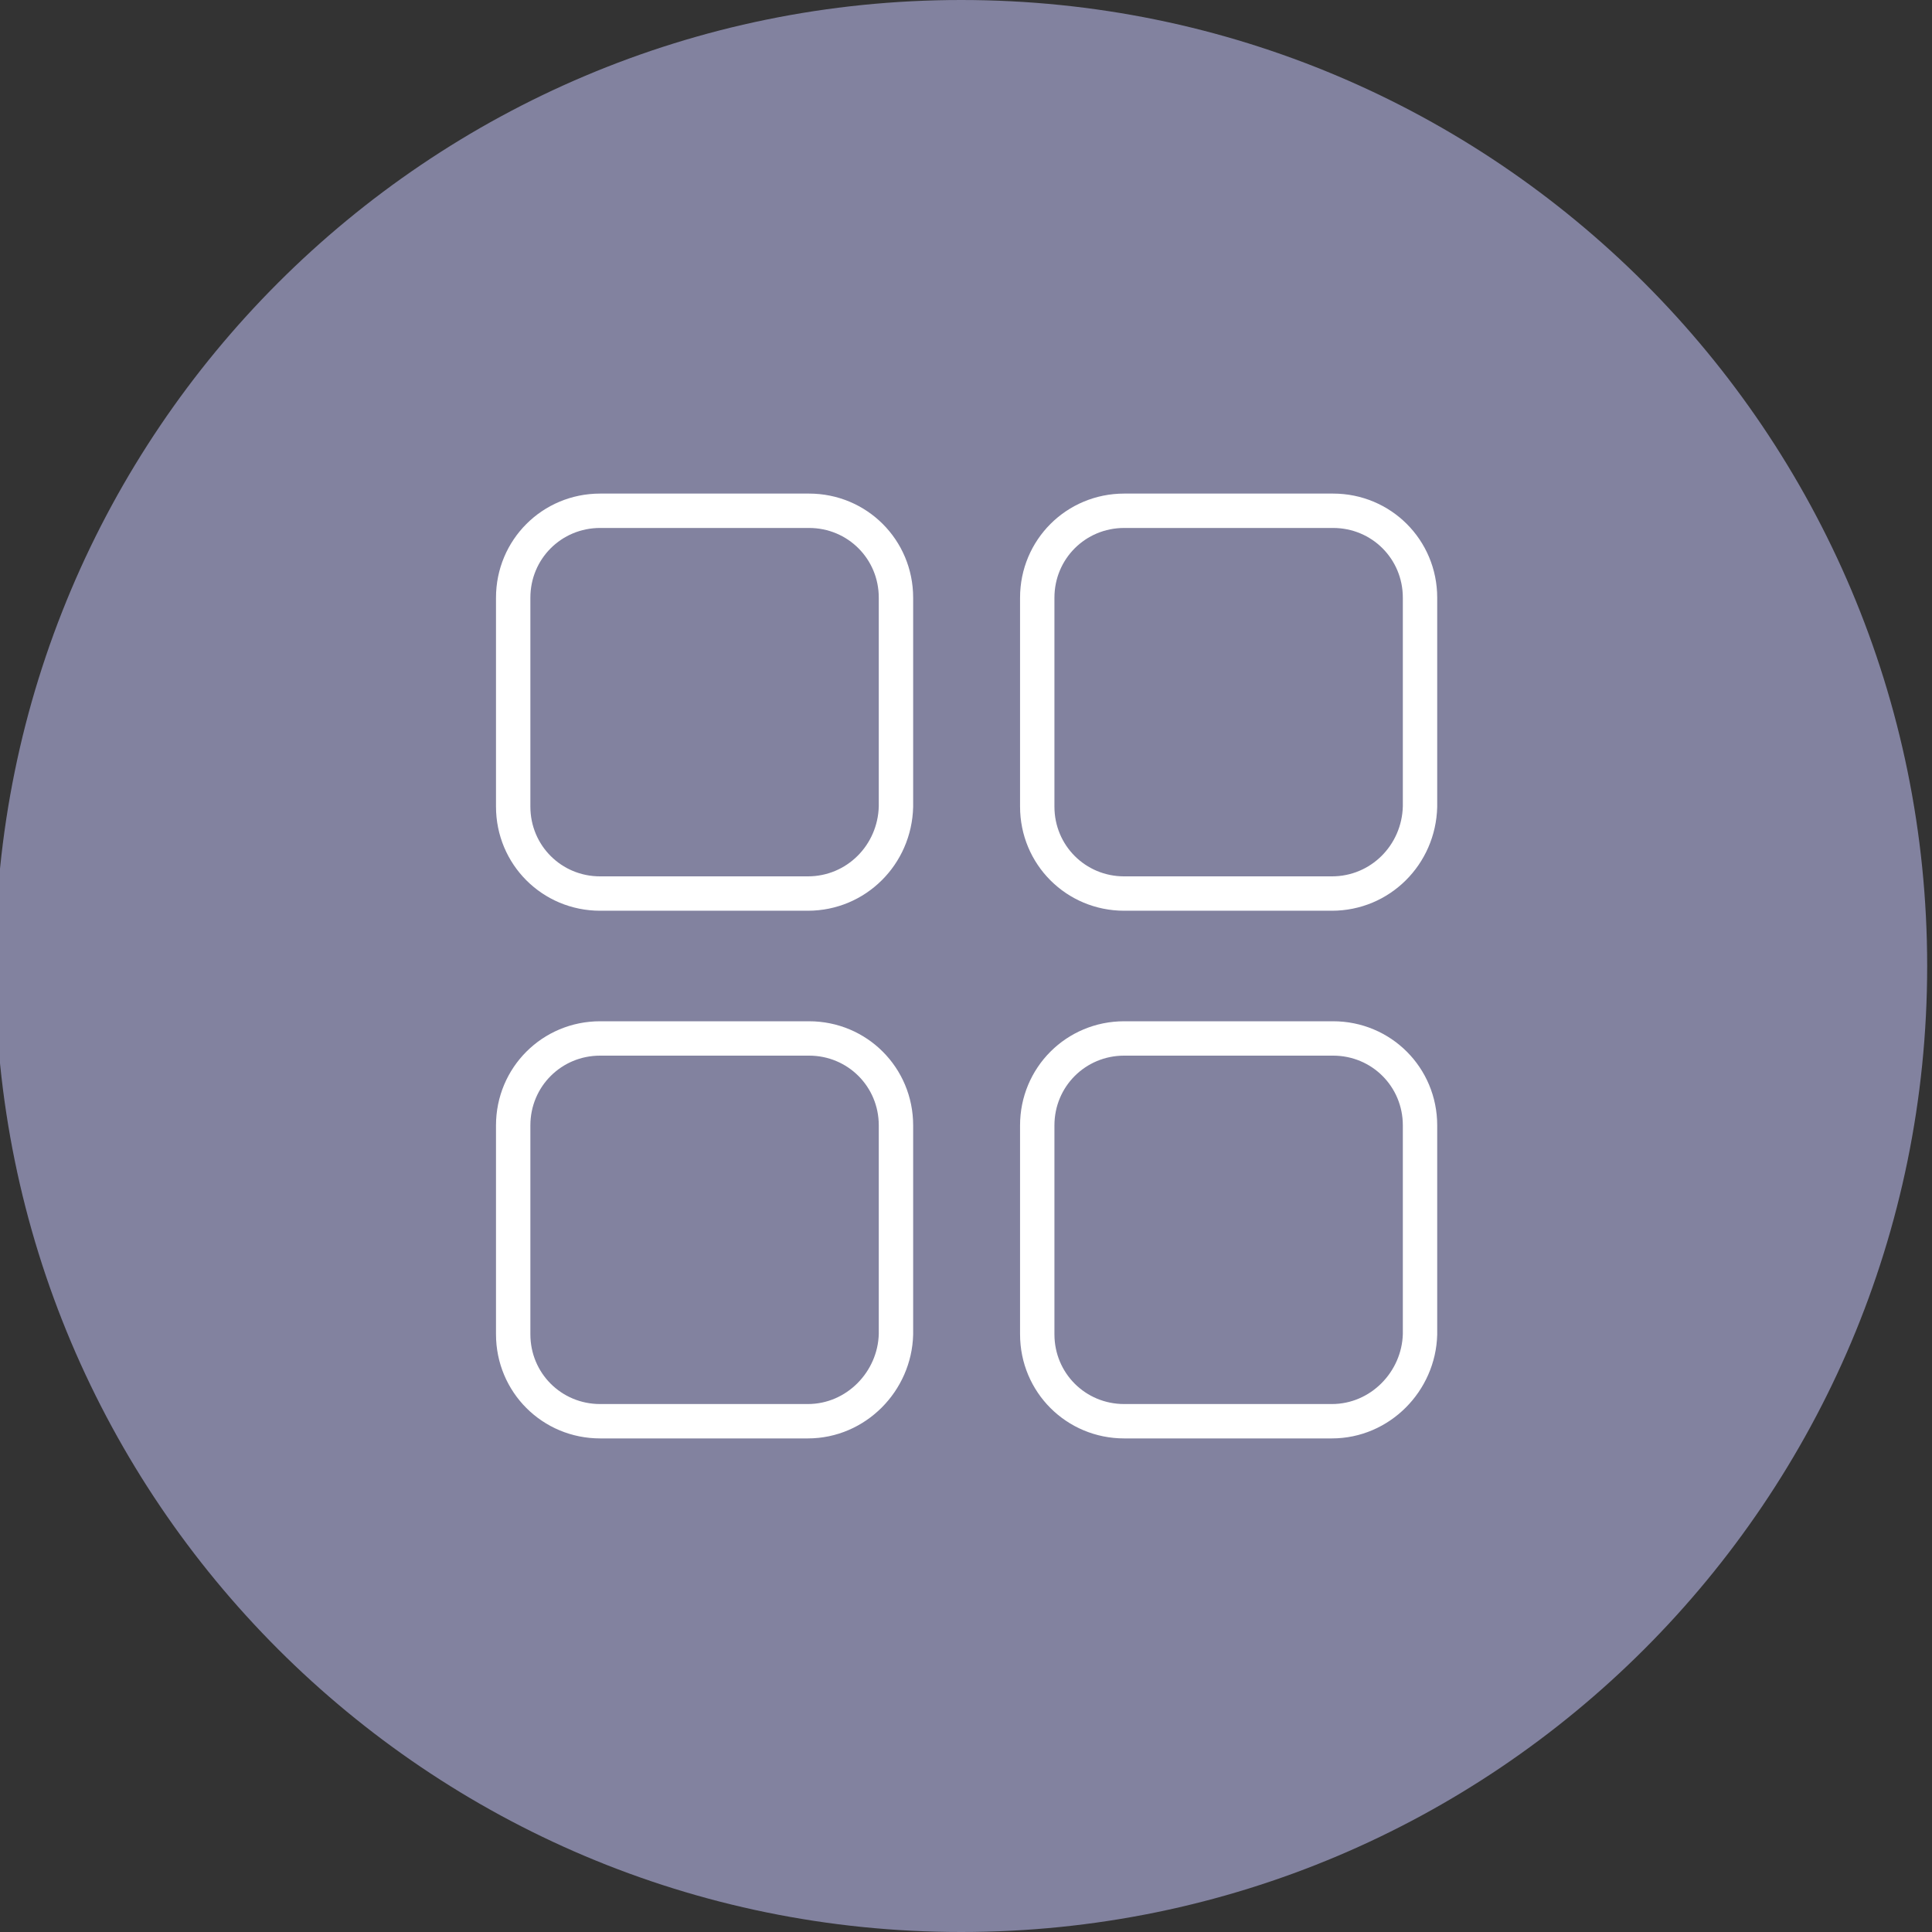 <?xml version="1.0" encoding="utf-8"?>
<!-- Generator: Adobe Illustrator 28.0.0, SVG Export Plug-In . SVG Version: 6.00 Build 0)  -->
<svg version="1.1" id="Layer_1" xmlns="http://www.w3.org/2000/svg" xmlns:xlink="http://www.w3.org/1999/xlink" x="0px" y="0px"
	 viewBox="0 0 160 160" style="enable-background:new 0 0 160 160;" xml:space="preserve">
<rect x="0" y="0" width="160" height="160" fill="#333333" stroke="none"/>
<style type="text/css">
	.st0{fill:#82829F;}
	.st1{fill:none;stroke:#FFFFFF;stroke-width:2.847;stroke-linecap:round;stroke-linejoin:round;}
	.st2{fill:none;stroke:#10123D;stroke-width:2.847;stroke-linecap:round;stroke-linejoin:round;}
</style>
<path class="st0" d="M79.6,0L79.6,0c44.2,0,80,35.8,80,80l0,0c0,44.2-35.8,80-80,80l0,0c-44.2,0-80-35.8-80-80l0,0
	C-0.4,35.8,35.4,0,79.6,0z"/>
<g>
	<path class="st1" d="M110.3,74H93.1c-4,0-7.2-3.2-7.2-7.2V49.5c0-4,3.2-7.2,7.2-7.2h17.3c4,0,7.2,3.2,7.2,7.2v17.3
		C117.5,70.8,114.3,74,110.3,74z"/>
	<path class="st1" d="M66.9,74H49.7c-4,0-7.2-3.2-7.2-7.2V49.5c0-4,3.2-7.2,7.2-7.2h17.3c4,0,7.2,3.2,7.2,7.2v17.3
		C74.1,70.8,70.9,74,66.9,74z"/>
	<path class="st1" d="M110.3,117.7H93.1c-4,0-7.2-3.2-7.2-7.2V93.2c0-4,3.2-7.2,7.2-7.2h17.3c4,0,7.2,3.2,7.2,7.2v17.3
		C117.5,114.4,114.3,117.7,110.3,117.7z"/>
	<path class="st1" d="M66.9,117.7H49.7c-4,0-7.2-3.2-7.2-7.2V93.2c0-4,3.2-7.2,7.2-7.2h17.3c4,0,7.2,3.2,7.2,7.2v17.3
		C74.1,114.4,70.9,117.7,66.9,117.7z"/>
</g>
</svg>
